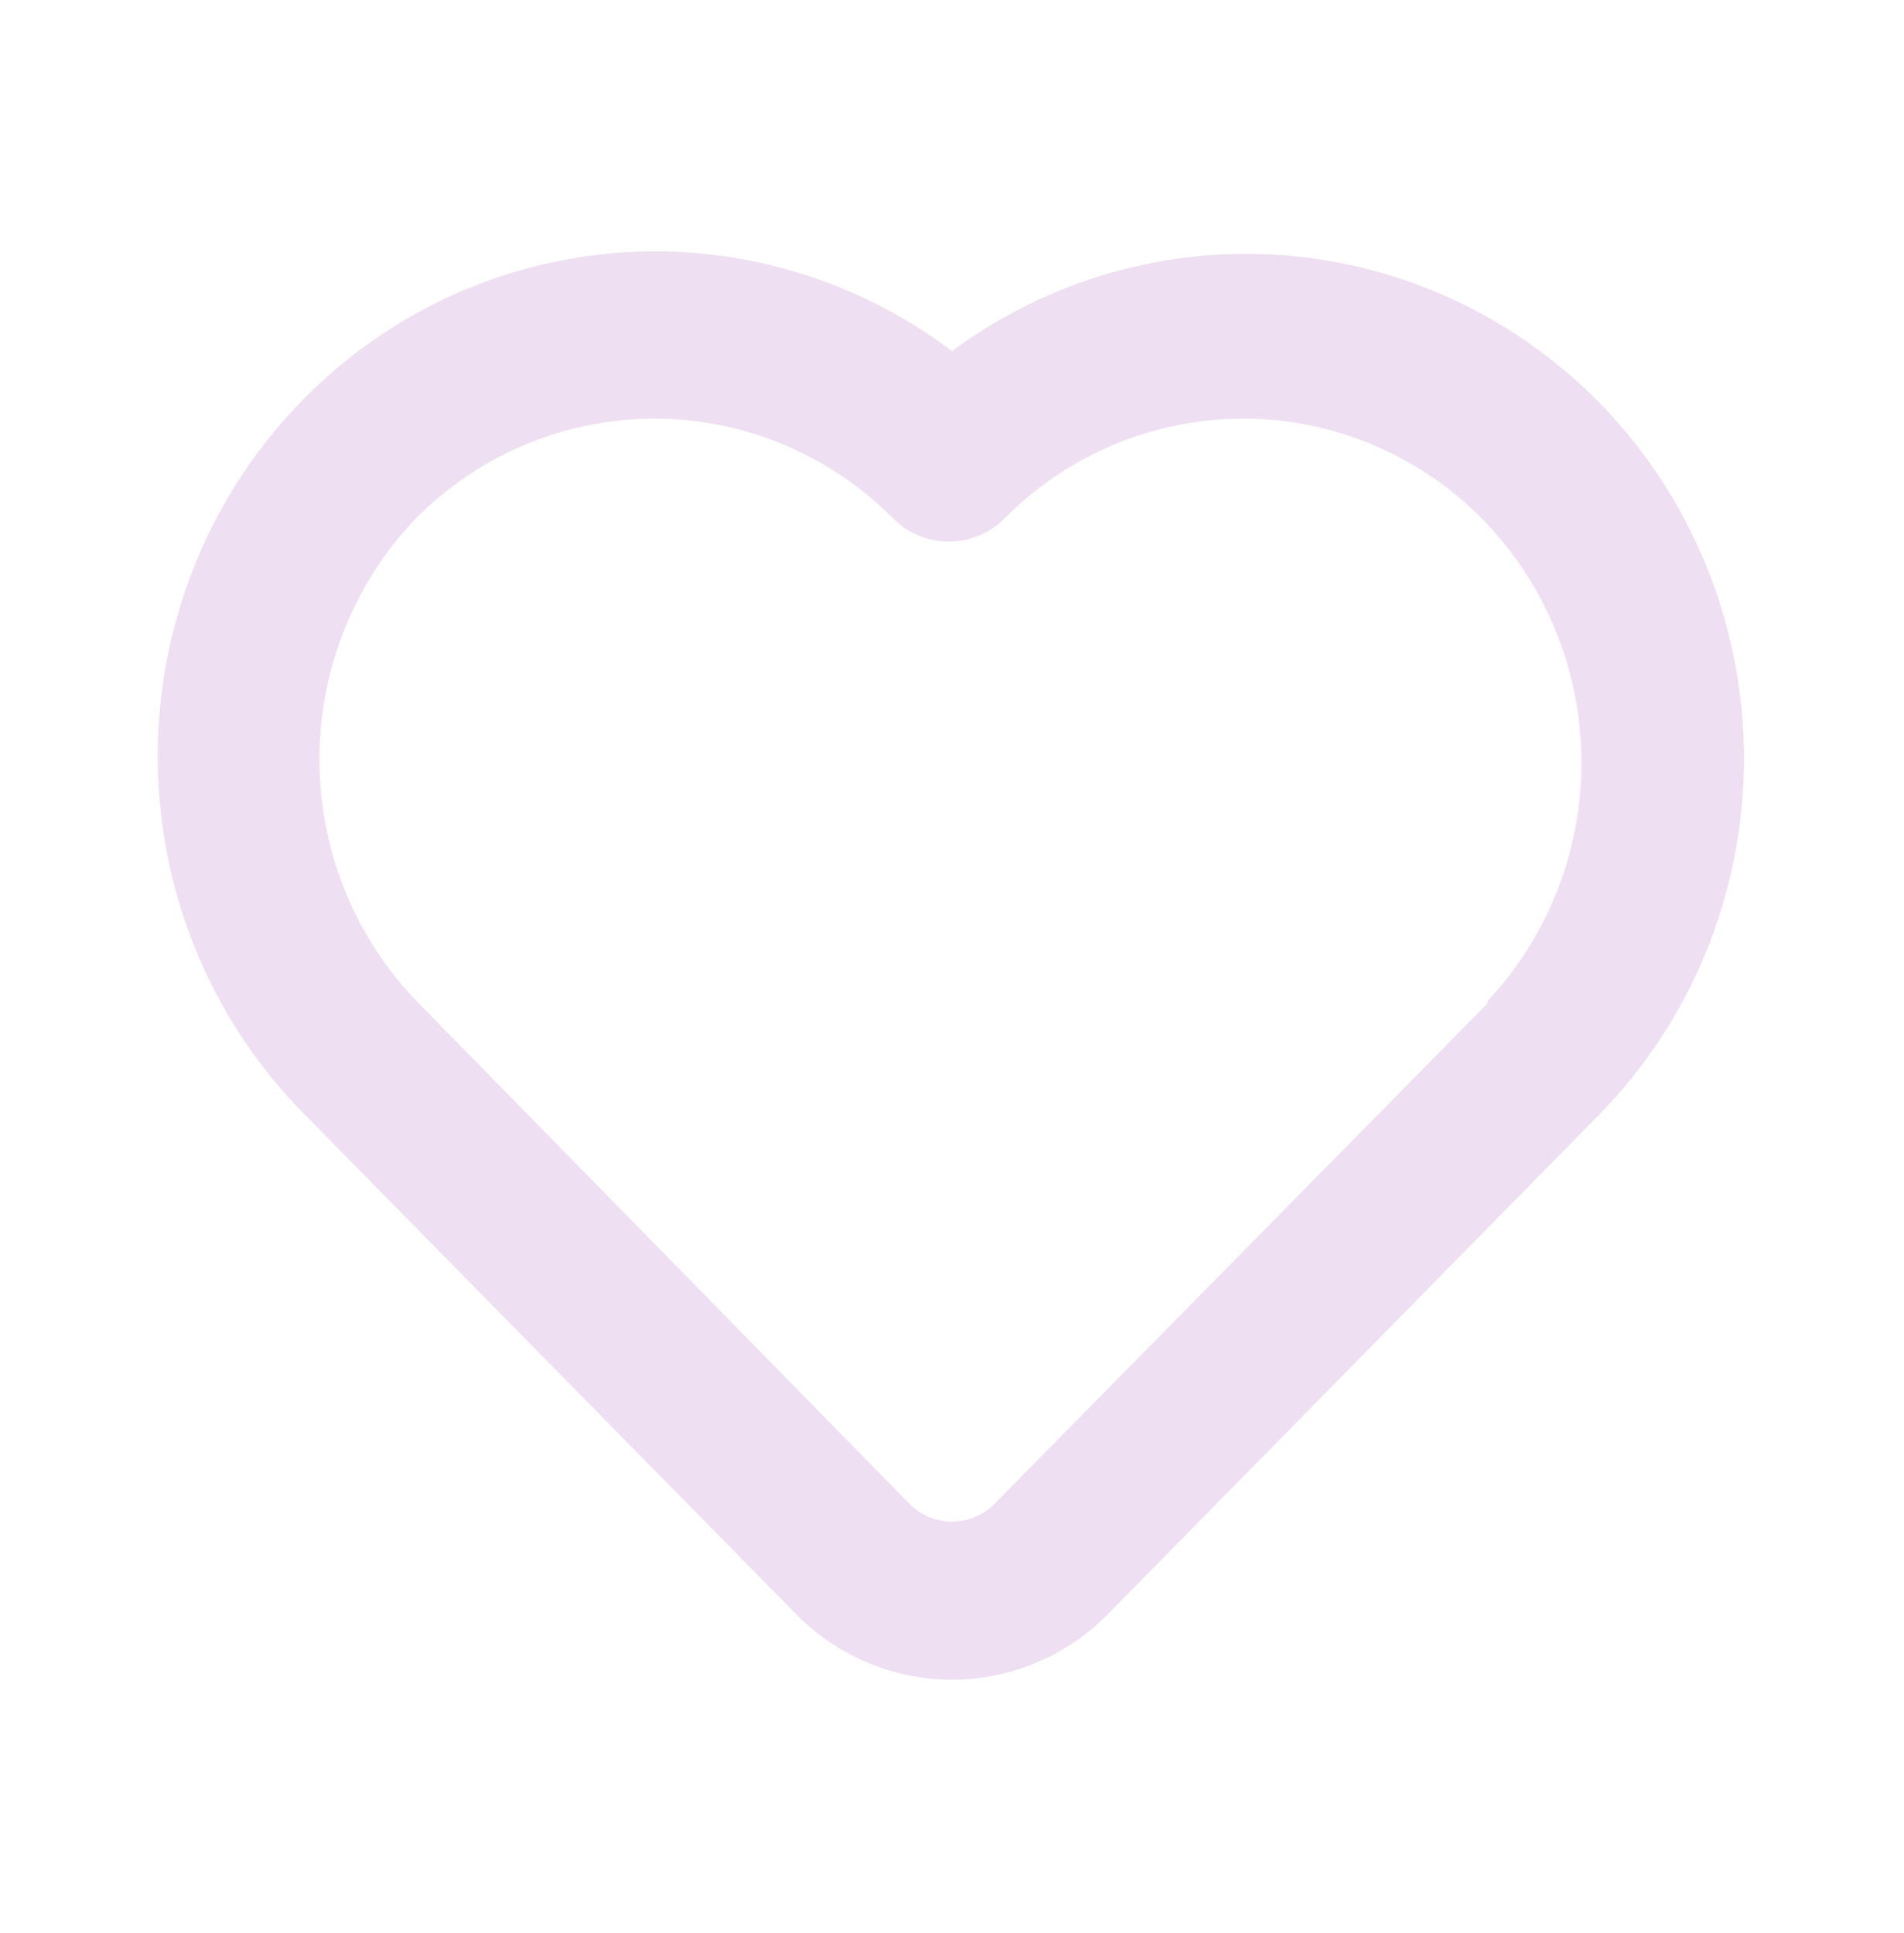 <?xml version="1.0" encoding="UTF-8"?> <svg xmlns="http://www.w3.org/2000/svg" width="133" height="135" viewBox="0 0 133 135" fill="none"> <g opacity="0.34"> <path d="M111.72 28.125C105.845 22.147 98.058 18.498 89.766 17.838C81.473 17.178 73.221 19.55 66.5 24.525C59.449 19.202 50.673 16.788 41.939 17.77C33.205 18.752 25.161 23.056 19.429 29.816C13.696 36.576 10.7 45.29 11.043 54.203C11.387 63.116 15.044 71.566 21.28 77.85L55.694 112.838C58.575 115.717 62.456 117.33 66.5 117.33C70.543 117.33 74.424 115.717 77.306 112.838L111.72 77.85C118.19 71.243 121.822 62.304 121.822 52.988C121.822 43.671 118.19 34.733 111.72 28.125V28.125ZM103.906 70.088L69.492 105.019C69.101 105.421 68.635 105.739 68.121 105.957C67.607 106.174 67.056 106.286 66.5 106.286C65.943 106.286 65.392 106.174 64.879 105.957C64.365 105.739 63.899 105.421 63.507 105.019L29.093 69.919C24.747 65.41 22.314 59.352 22.314 53.044C22.314 46.736 24.747 40.678 29.093 36.169C33.522 31.731 39.495 29.242 45.718 29.242C51.942 29.242 57.915 31.731 62.343 36.169C62.859 36.696 63.472 37.115 64.147 37.401C64.822 37.686 65.546 37.833 66.278 37.833C67.01 37.833 67.734 37.686 68.409 37.401C69.085 37.115 69.698 36.696 70.213 36.169C74.641 31.731 80.614 29.242 86.838 29.242C93.061 29.242 99.034 31.731 103.463 36.169C107.868 40.619 110.382 46.644 110.465 52.952C110.548 59.261 108.193 65.351 103.906 69.919V70.088Z" fill="#D1A2D8"></path> </g> </svg> 